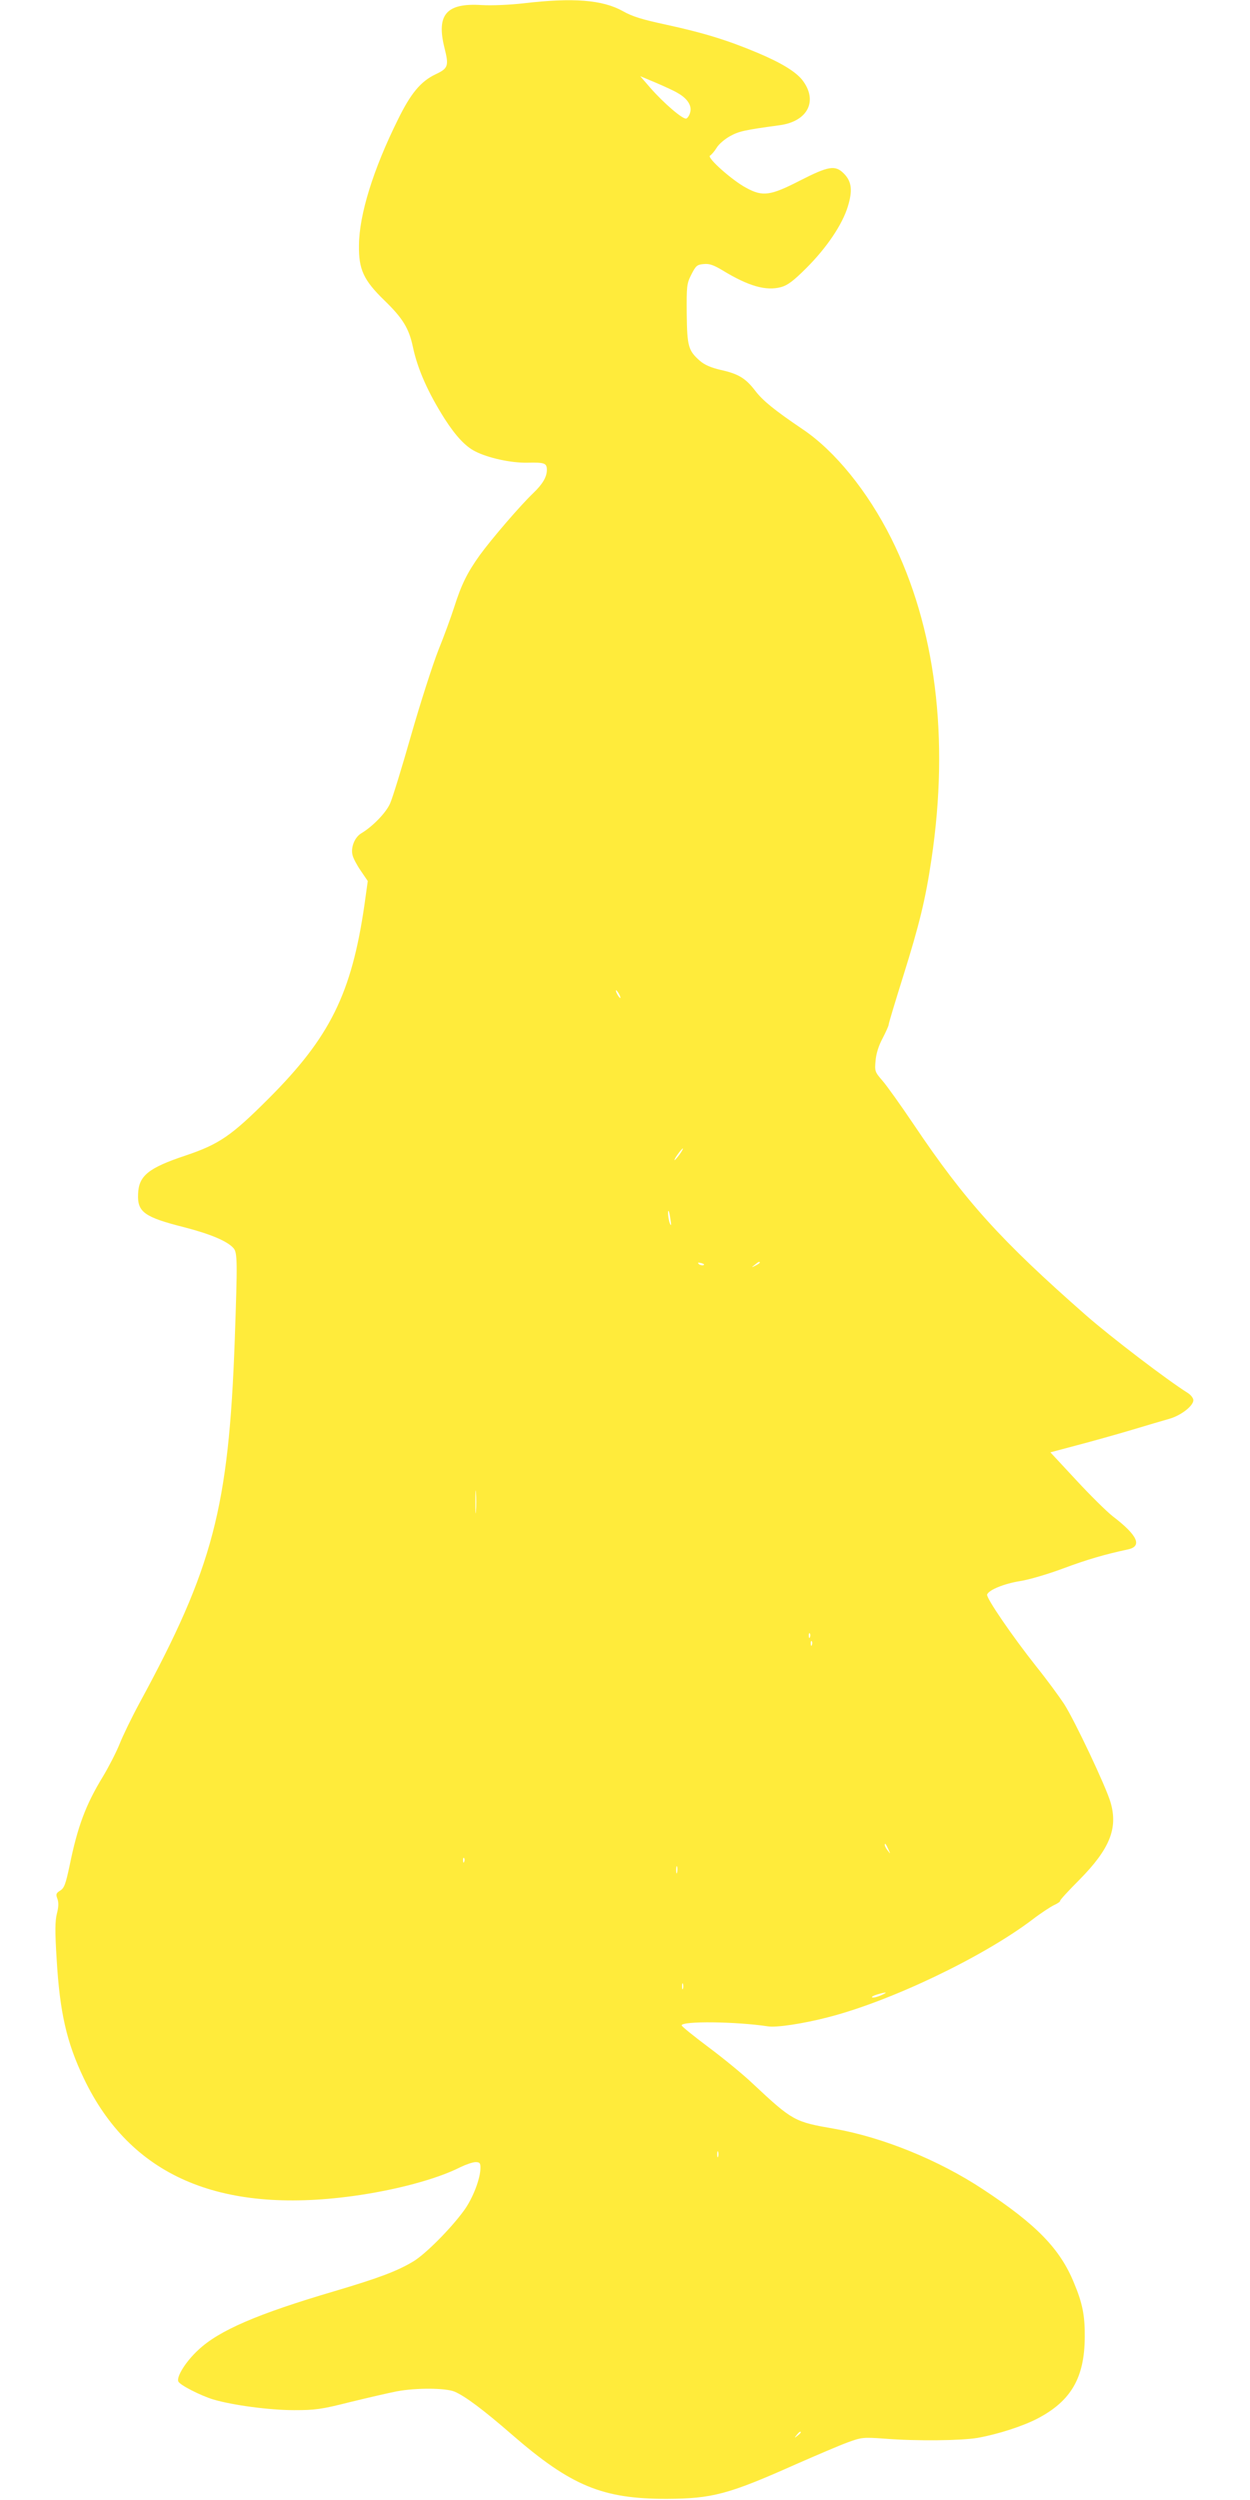 <?xml version="1.0" standalone="no"?>
<!DOCTYPE svg PUBLIC "-//W3C//DTD SVG 20010904//EN"
 "http://www.w3.org/TR/2001/REC-SVG-20010904/DTD/svg10.dtd">
<svg version="1.0" xmlns="http://www.w3.org/2000/svg"
 width="640pt" height="1280pt" viewBox="0 0 640 1280"
 preserveAspectRatio="xMidYMid meet">
<g transform="translate(0,1280) scale(0.1,-0.1)"
fill="#ffeb3b" stroke="none">
<path d="M2680 12783 c-71 -8 -162 -12 -213 -9 -182 12 -234 -49 -191 -220 23
-92 19 -104 -47 -135 -75 -36 -126 -97 -192 -232 -126 -254 -198 -486 -199
-642 -2 -124 23 -179 130 -283 95 -92 126 -144 146 -238 24 -114 78 -235 163
-369 56 -87 106 -141 156 -166 66 -34 185 -60 268 -58 87 2 99 -2 99 -37 0
-36 -22 -73 -70 -119 -66 -63 -213 -234 -274 -318 -65 -91 -94 -151 -131 -267
-15 -47 -51 -146 -81 -220 -29 -74 -92 -270 -139 -434 -47 -165 -95 -321 -107
-348 -20 -48 -90 -120 -149 -155 -33 -20 -54 -72 -44 -111 3 -15 22 -51 42
-80 l36 -53 -17 -122 c-66 -454 -176 -677 -491 -992 -190 -190 -252 -233 -424
-291 -192 -64 -241 -104 -244 -198 -4 -92 32 -118 238 -170 131 -34 218 -70
250 -106 21 -23 21 -66 7 -470 -31 -861 -111 -1166 -488 -1860 -40 -74 -86
-169 -102 -210 -17 -42 -55 -116 -85 -166 -88 -144 -130 -256 -171 -458 -20
-93 -27 -113 -48 -126 -21 -13 -23 -19 -14 -42 7 -19 6 -43 -3 -77 -9 -37 -10
-88 -1 -231 16 -273 51 -427 139 -611 237 -497 691 -696 1376 -603 220 30 432
87 552 148 29 14 64 26 78 26 21 0 25 -5 25 -29 0 -56 -40 -159 -86 -221 -69
-94 -196 -221 -257 -258 -83 -50 -176 -85 -405 -153 -394 -116 -591 -201 -697
-301 -63 -58 -112 -136 -102 -161 7 -18 113 -72 178 -92 101 -30 290 -55 415
-55 107 0 139 4 285 41 90 22 198 47 239 55 100 19 250 18 297 -1 54 -23 148
-93 295 -221 302 -262 463 -329 793 -328 232 1 315 23 660 177 105 46 224 97
265 112 72 26 79 27 190 19 163 -13 393 -10 475 4 106 19 232 60 307 99 172
90 241 209 242 418 1 109 -12 174 -55 276 -71 175 -193 300 -465 479 -228 151
-517 268 -764 311 -202 35 -212 40 -415 230 -49 47 -152 131 -227 187 -76 57
-138 107 -138 112 0 23 278 20 442 -5 44 -7 181 14 305 46 322 82 794 308
1048 500 44 34 95 67 112 75 18 8 32 18 31 22 -1 4 43 52 98 107 156 158 199
264 160 397 -23 80 -185 422 -238 504 -25 38 -88 124 -141 190 -126 159 -259
354 -253 370 9 24 88 56 170 69 45 7 143 36 218 64 123 46 216 73 333 98 75
16 50 72 -77 169 -32 25 -117 109 -189 187 l-131 141 139 37 c76 20 201 55
278 78 77 23 164 49 193 57 59 17 122 66 122 95 0 10 -12 26 -27 36 -107 67
-394 286 -523 399 -436 383 -618 584 -882 977 -66 98 -138 199 -160 224 -39
45 -40 49 -35 103 3 36 16 77 36 114 17 33 31 64 31 70 0 7 34 119 75 250 82
262 114 393 144 596 93 622 21 1190 -206 1644 -121 241 -288 447 -453 558
-145 98 -205 147 -243 197 -49 64 -86 87 -177 107 -51 12 -83 26 -107 47 -59
52 -65 74 -67 241 -1 142 0 154 24 201 23 45 29 50 63 53 29 3 51 -5 96 -32
133 -81 223 -107 300 -86 33 9 63 31 130 98 105 105 184 223 212 315 25 82 20
128 -21 169 -44 44 -78 38 -225 -37 -150 -77 -190 -83 -274 -37 -72 38 -203
155 -186 165 7 4 23 22 34 40 11 19 42 45 69 60 46 25 71 31 255 56 144 20
196 126 115 231 -34 43 -107 88 -228 139 -156 66 -282 104 -471 145 -120 26
-171 41 -220 69 -104 58 -254 70 -509 40z m791 -460 c48 -27 72 -64 63 -97 -3
-15 -13 -30 -20 -33 -17 -6 -115 78 -185 158 l-51 59 81 -34 c44 -19 95 -42
112 -53z m-301 -4613 c6 -11 8 -20 6 -20 -3 0 -10 9 -16 20 -6 11 -8 20 -6 20
3 0 10 -9 16 -20z m310 -820 c-12 -16 -24 -30 -26 -30 -3 0 4 14 16 30 12 17
24 30 26 30 3 0 -4 -13 -16 -30z m-47 -335 c5 -28 4 -34 -3 -20 -8 19 -14 73
-6 64 2 -2 6 -22 9 -44z m168 -233 c-7 -2 -18 1 -23 6 -8 8 -4 9 13 5 13 -4
18 -8 10 -11z m289 13 c0 -2 -10 -9 -22 -15 -22 -11 -22 -10 -4 4 21 17 26 19
26 11z m-1453 -1272 c-2 -27 -3 -5 -3 47 0 52 1 74 3 48 2 -27 2 -69 0 -95z
m1710 -645 c-3 -8 -6 -5 -6 6 -1 11 2 17 5 13 3 -3 4 -12 1 -19z m10 -40 c-3
-8 -6 -5 -6 6 -1 11 2 17 5 13 3 -3 4 -12 1 -19z m392 -1048 c11 -24 11 -24
-3 -6 -9 11 -16 24 -16 30 0 12 5 7 19 -24z m-2172 -62 c-3 -8 -6 -5 -6 6 -1
11 2 17 5 13 3 -3 4 -12 1 -19z m1090 -55 c-3 -10 -5 -4 -5 12 0 17 2 24 5 18
2 -7 2 -21 0 -30z m30 -595 c-3 -7 -5 -2 -5 12 0 14 2 19 5 13 2 -7 2 -19 0
-25z m1014 -34 c-18 -8 -38 -13 -45 -11 -6 3 5 9 24 15 50 15 60 13 21 -4z
m-834 -826 c-3 -7 -5 -2 -5 12 0 14 2 19 5 13 2 -7 2 -19 0 -25z m423 -1412
c0 -2 -8 -10 -17 -17 -16 -13 -17 -12 -4 4 13 16 21 21 21 13z"/>
</g>
</svg>
